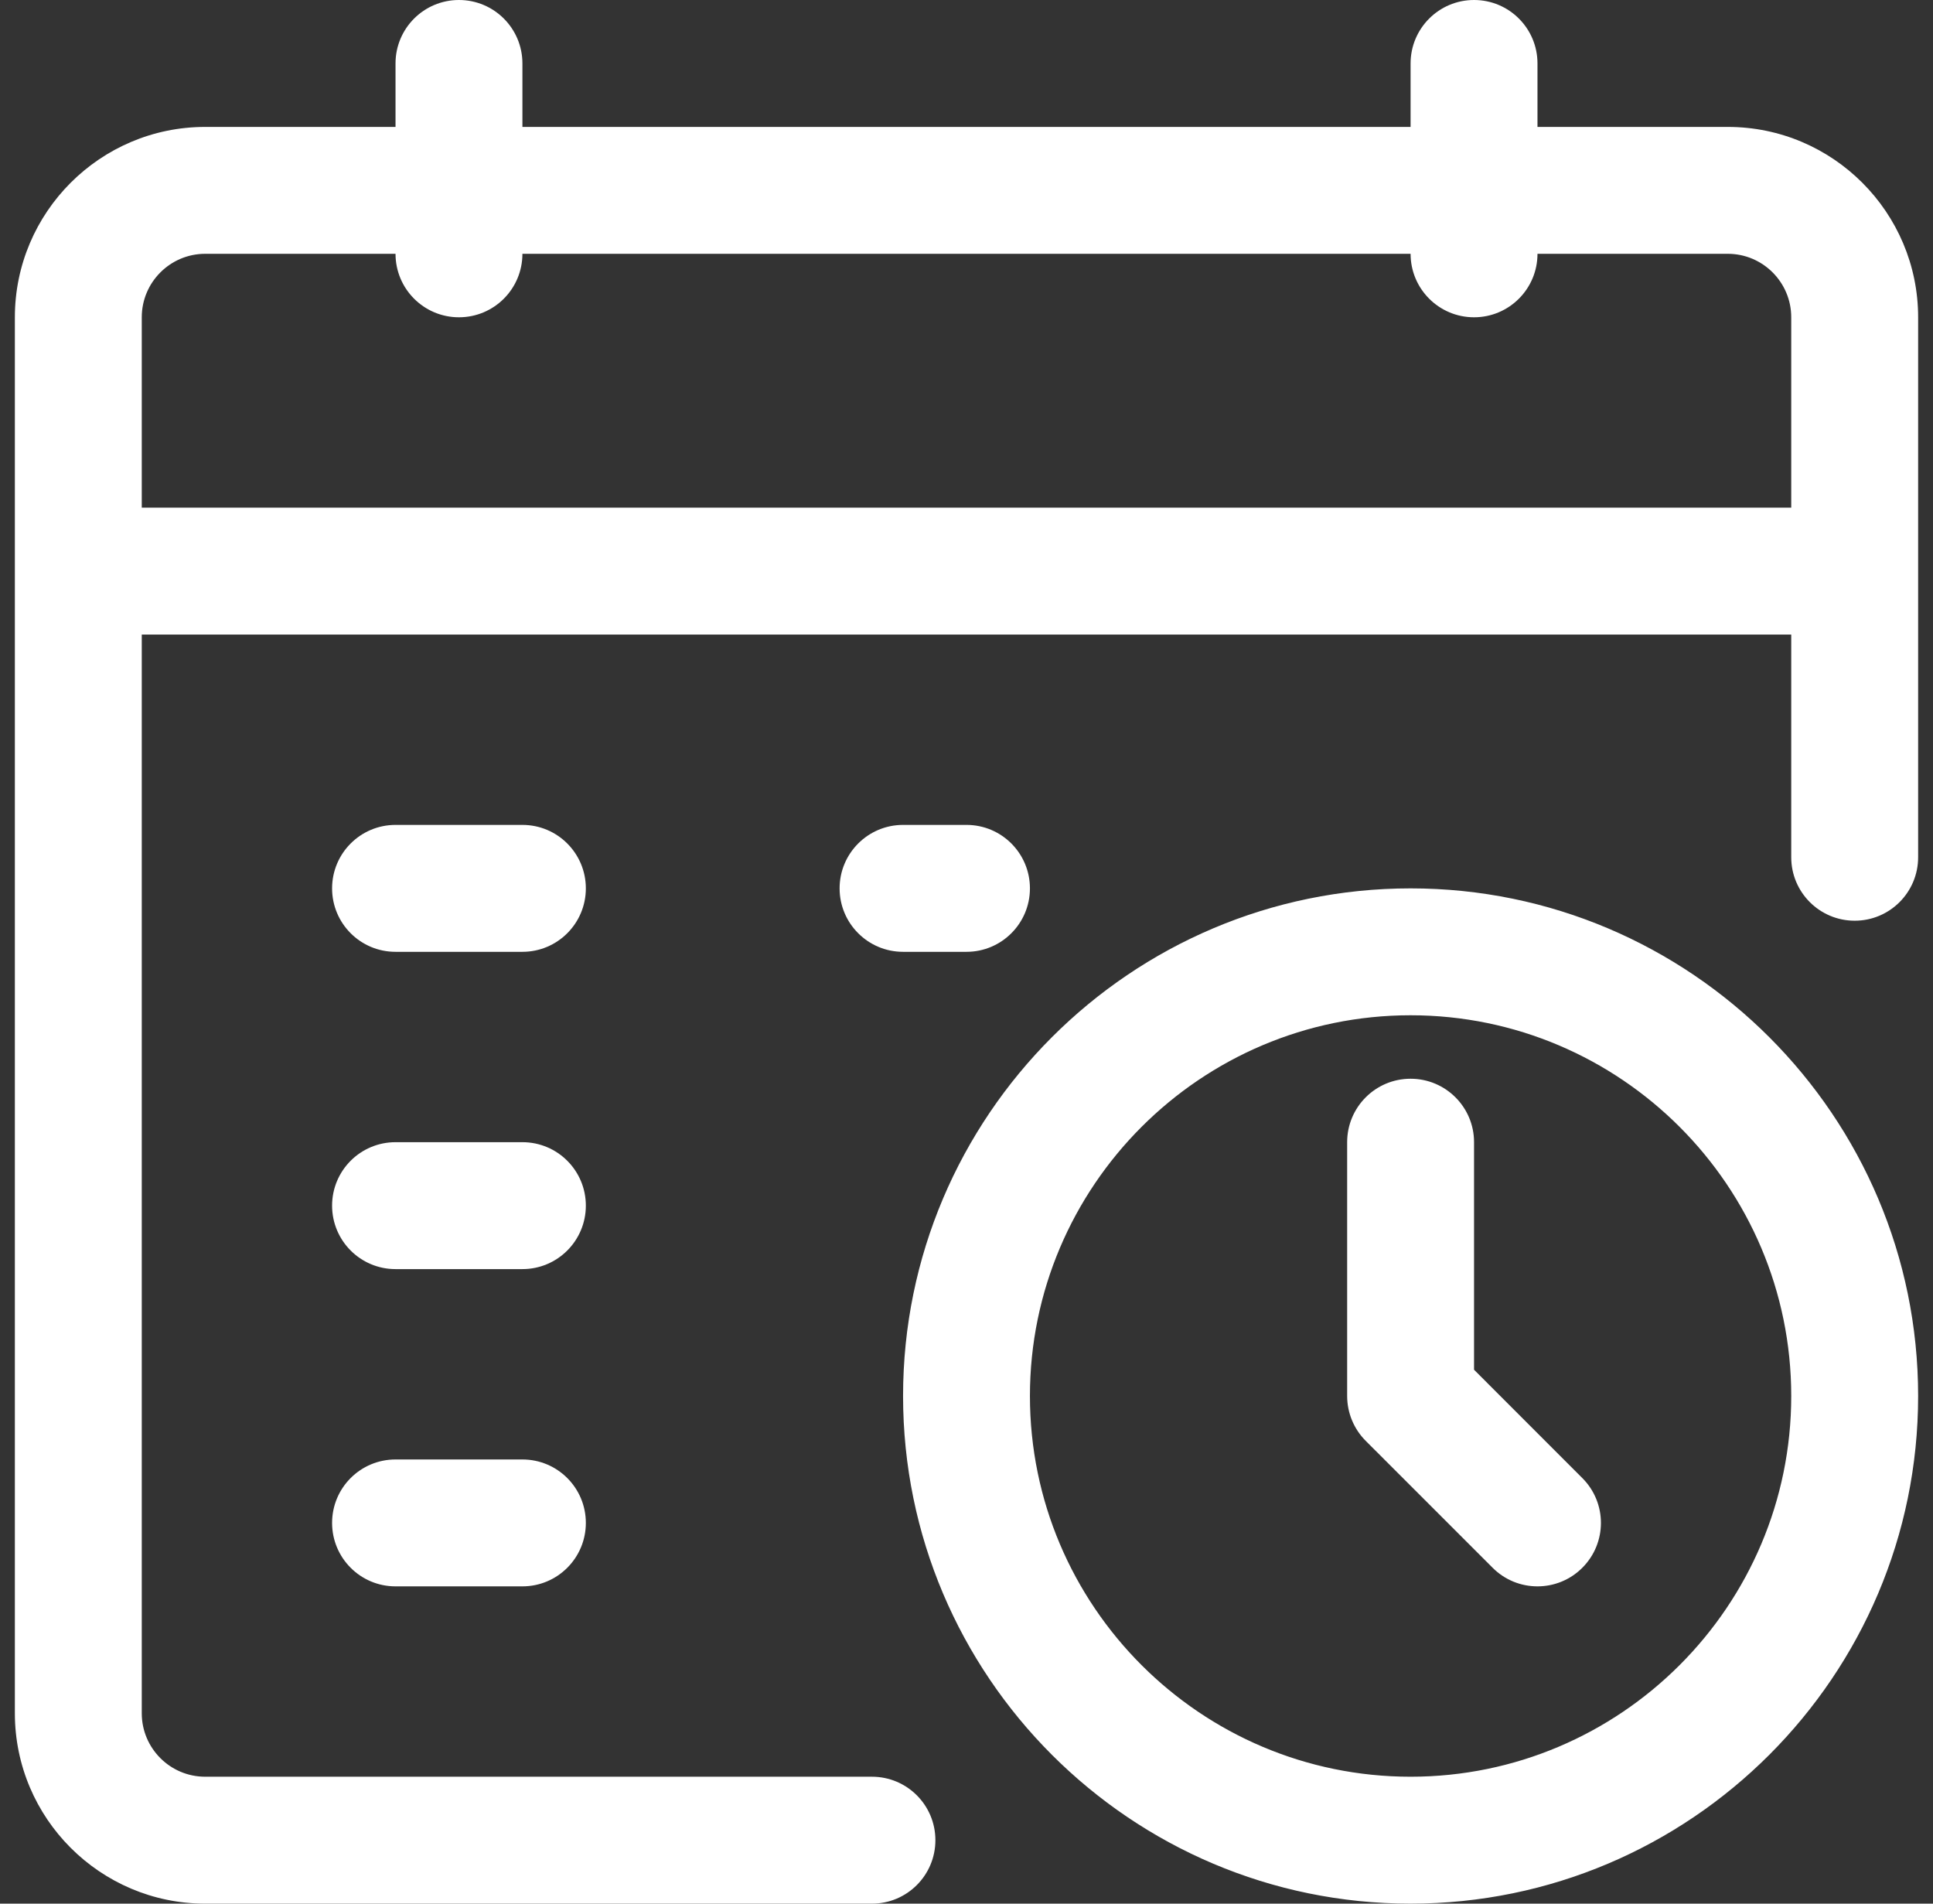<svg xmlns="http://www.w3.org/2000/svg" width="65" height="64" viewBox="0 0 65 64" fill="none"><rect x="0" y="0" width="65" height="64" fill="#333333" stroke="none"/><path d="M58.1 4.267H51.7V2.133C51.7 0.955 50.746 0 49.567 0C48.388 0 47.433 0.955 47.433 2.133V4.267H17.567V2.133C17.567 0.955 16.613 0 15.433 0C14.254 0 13.3 0.955 13.3 2.133V4.267H6.9C3.371 4.267 0.5 7.138 0.5 10.667V57.6C0.5 61.129 3.371 64 6.9 64H29.321C30.5 64 31.454 63.045 31.454 61.867C31.454 60.688 30.5 59.733 29.321 59.733H6.9C5.723 59.733 4.767 58.776 4.767 57.6V21.333H60.233V28.821C60.233 29.999 61.188 30.954 62.367 30.954C63.546 30.954 64.5 29.999 64.5 28.821V10.667C64.5 7.138 61.629 4.267 58.1 4.267ZM4.767 17.067V10.667C4.767 9.491 5.723 8.533 6.9 8.533H13.3C13.3 9.711 14.254 10.667 15.433 10.667C16.613 10.667 17.567 9.711 17.567 8.533H47.433C47.433 9.711 48.388 10.667 49.567 10.667C50.746 10.667 51.7 9.711 51.7 8.533H58.1C59.277 8.533 60.233 9.491 60.233 10.667V17.067H4.767ZM19.7 29.867C19.7 31.045 18.746 32 17.567 32H13.3C12.121 32 11.167 31.045 11.167 29.867C11.167 28.689 12.121 27.733 13.3 27.733H17.567C18.746 27.733 19.7 28.689 19.7 29.867ZM32.5 32H30.367C29.188 32 28.233 31.045 28.233 29.867C28.233 28.689 29.188 27.733 30.367 27.733H32.5C33.679 27.733 34.633 28.689 34.633 29.867C34.633 31.045 33.679 32 32.5 32ZM19.7 40.533C19.7 41.712 18.746 42.667 17.567 42.667H13.3C12.121 42.667 11.167 41.712 11.167 40.533C11.167 39.355 12.121 38.4 13.3 38.4H17.567C18.746 38.4 19.7 39.355 19.7 40.533ZM19.7 51.2C19.7 52.378 18.746 53.333 17.567 53.333H13.3C12.121 53.333 11.167 52.378 11.167 51.2C11.167 50.022 12.121 49.067 13.3 49.067H17.567C18.746 49.067 19.7 50.022 19.7 51.2ZM47.433 29.867C38.023 29.867 30.367 37.523 30.367 46.933C30.367 56.344 38.023 64 47.433 64C56.844 64 64.5 56.344 64.5 46.933C64.5 37.523 56.844 29.867 47.433 29.867ZM47.433 59.733C40.375 59.733 34.633 53.992 34.633 46.933C34.633 39.875 40.375 34.133 47.433 34.133C54.492 34.133 60.233 39.875 60.233 46.933C60.233 53.992 54.492 59.733 47.433 59.733ZM53.208 49.692C54.042 50.525 54.042 51.875 53.208 52.708C52.792 53.125 52.246 53.333 51.7 53.333C51.154 53.333 50.608 53.125 50.192 52.708L45.925 48.442C45.525 48.042 45.3 47.499 45.3 46.933V38.4C45.3 37.222 46.254 36.267 47.433 36.267C48.612 36.267 49.567 37.222 49.567 38.4V46.05L53.208 49.692Z" fill="white"></path></svg>